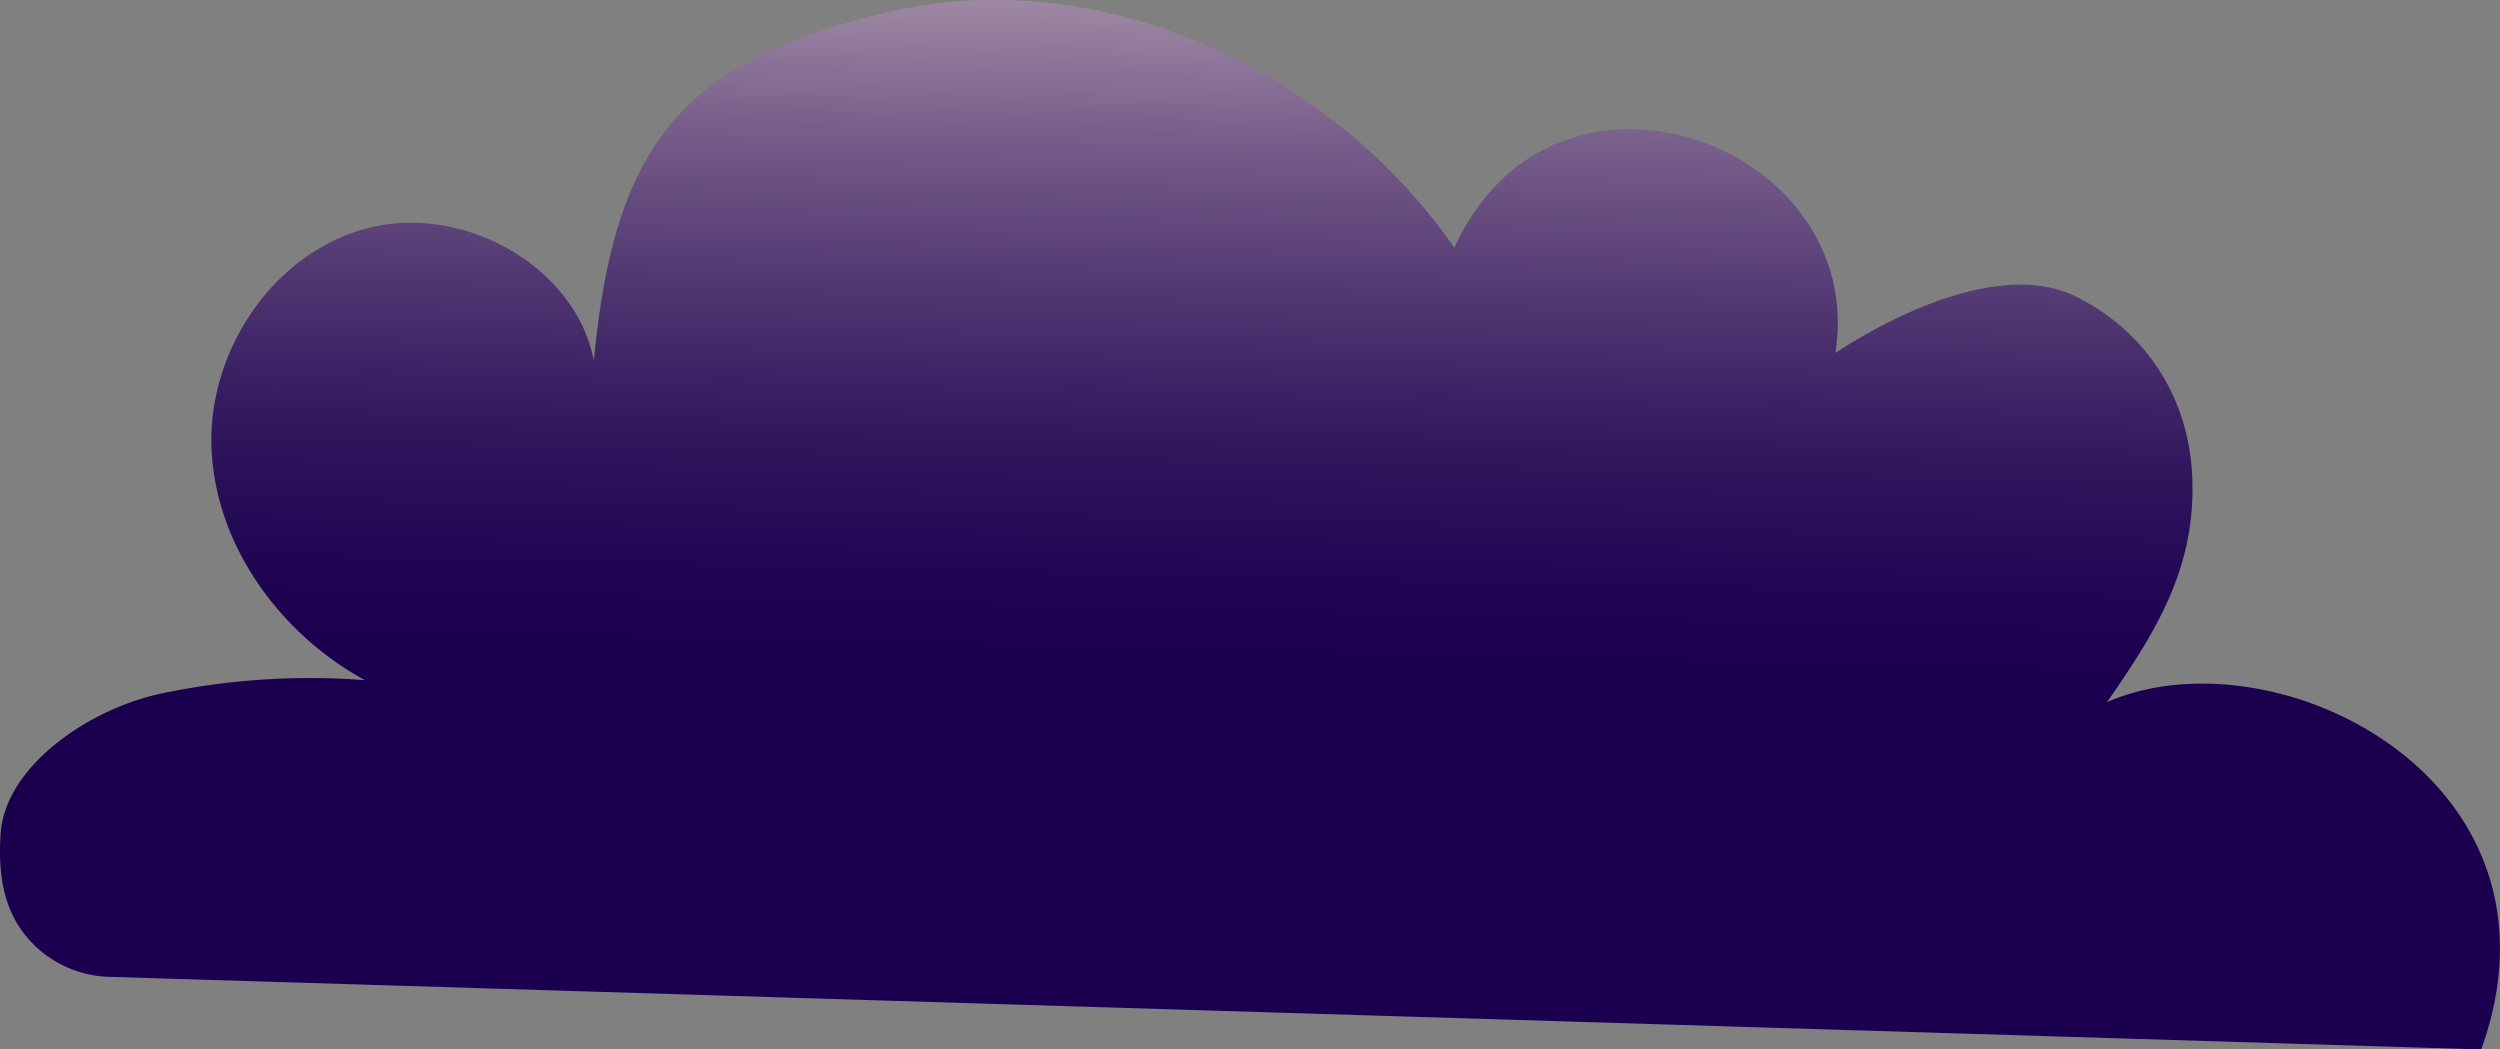 <svg xmlns="http://www.w3.org/2000/svg" xmlns:xlink="http://www.w3.org/1999/xlink" viewBox="0 0 579.28 243.17"><rect x="0" y="0" width="579.28" height="243.17" fill="#808080" stroke="none"/><defs><style>.cls-1{fill:url(#Dégradé_sans_nom_128);}</style><linearGradient id="Dégradé_sans_nom_128" x1="289.31" y1="-187.34" x2="291.97" y2="152.73" gradientTransform="translate(3.75 -8.89) rotate(1.75)" gradientUnits="userSpaceOnUse"><stop offset="0.37" stop-color="#ffeae0"/><stop offset="0.42" stop-color="#e2cdce"/><stop offset="0.54" stop-color="#a68fa8"/><stop offset="0.65" stop-color="#755c89"/><stop offset="0.76" stop-color="#4e3470"/><stop offset="0.85" stop-color="#32185e"/><stop offset="0.94" stop-color="#210654"/><stop offset="1" stop-color="#1b0050"/></linearGradient></defs><g id="Calque_2" data-name="Calque 2"><g id="Calque_10" data-name="Calque 10"><g id="Calque_12" data-name="Calque 12"><path class="cls-1" d="M25.52,226.35l549.41,16.82c22.45-62.35-47.51-97.5-86.71-80.49,11.88-17,20.67-31.68,19.74-52.36-.82-18-10.46-33.33-26.8-41.54s-40.71,3.08-55.88,13C432.89,33.22,360.05,6.5,337,57.43c-28.66-41.31-81.75-66-130.85-54.71-48.41,11.1-63.85,31.22-68.54,80.84-4.29-22-30.42-36.39-52.37-30.7S48.24,81.23,49,103.6s15.63,43.13,35.55,54a167,167,0,0,0-47,3.06C20.62,164.18,1.23,177.56.15,193.1c-.69,10,1,17,4.88,22.51A25.86,25.86,0,0,0,25.52,226.35Z"/></g></g></g></svg>